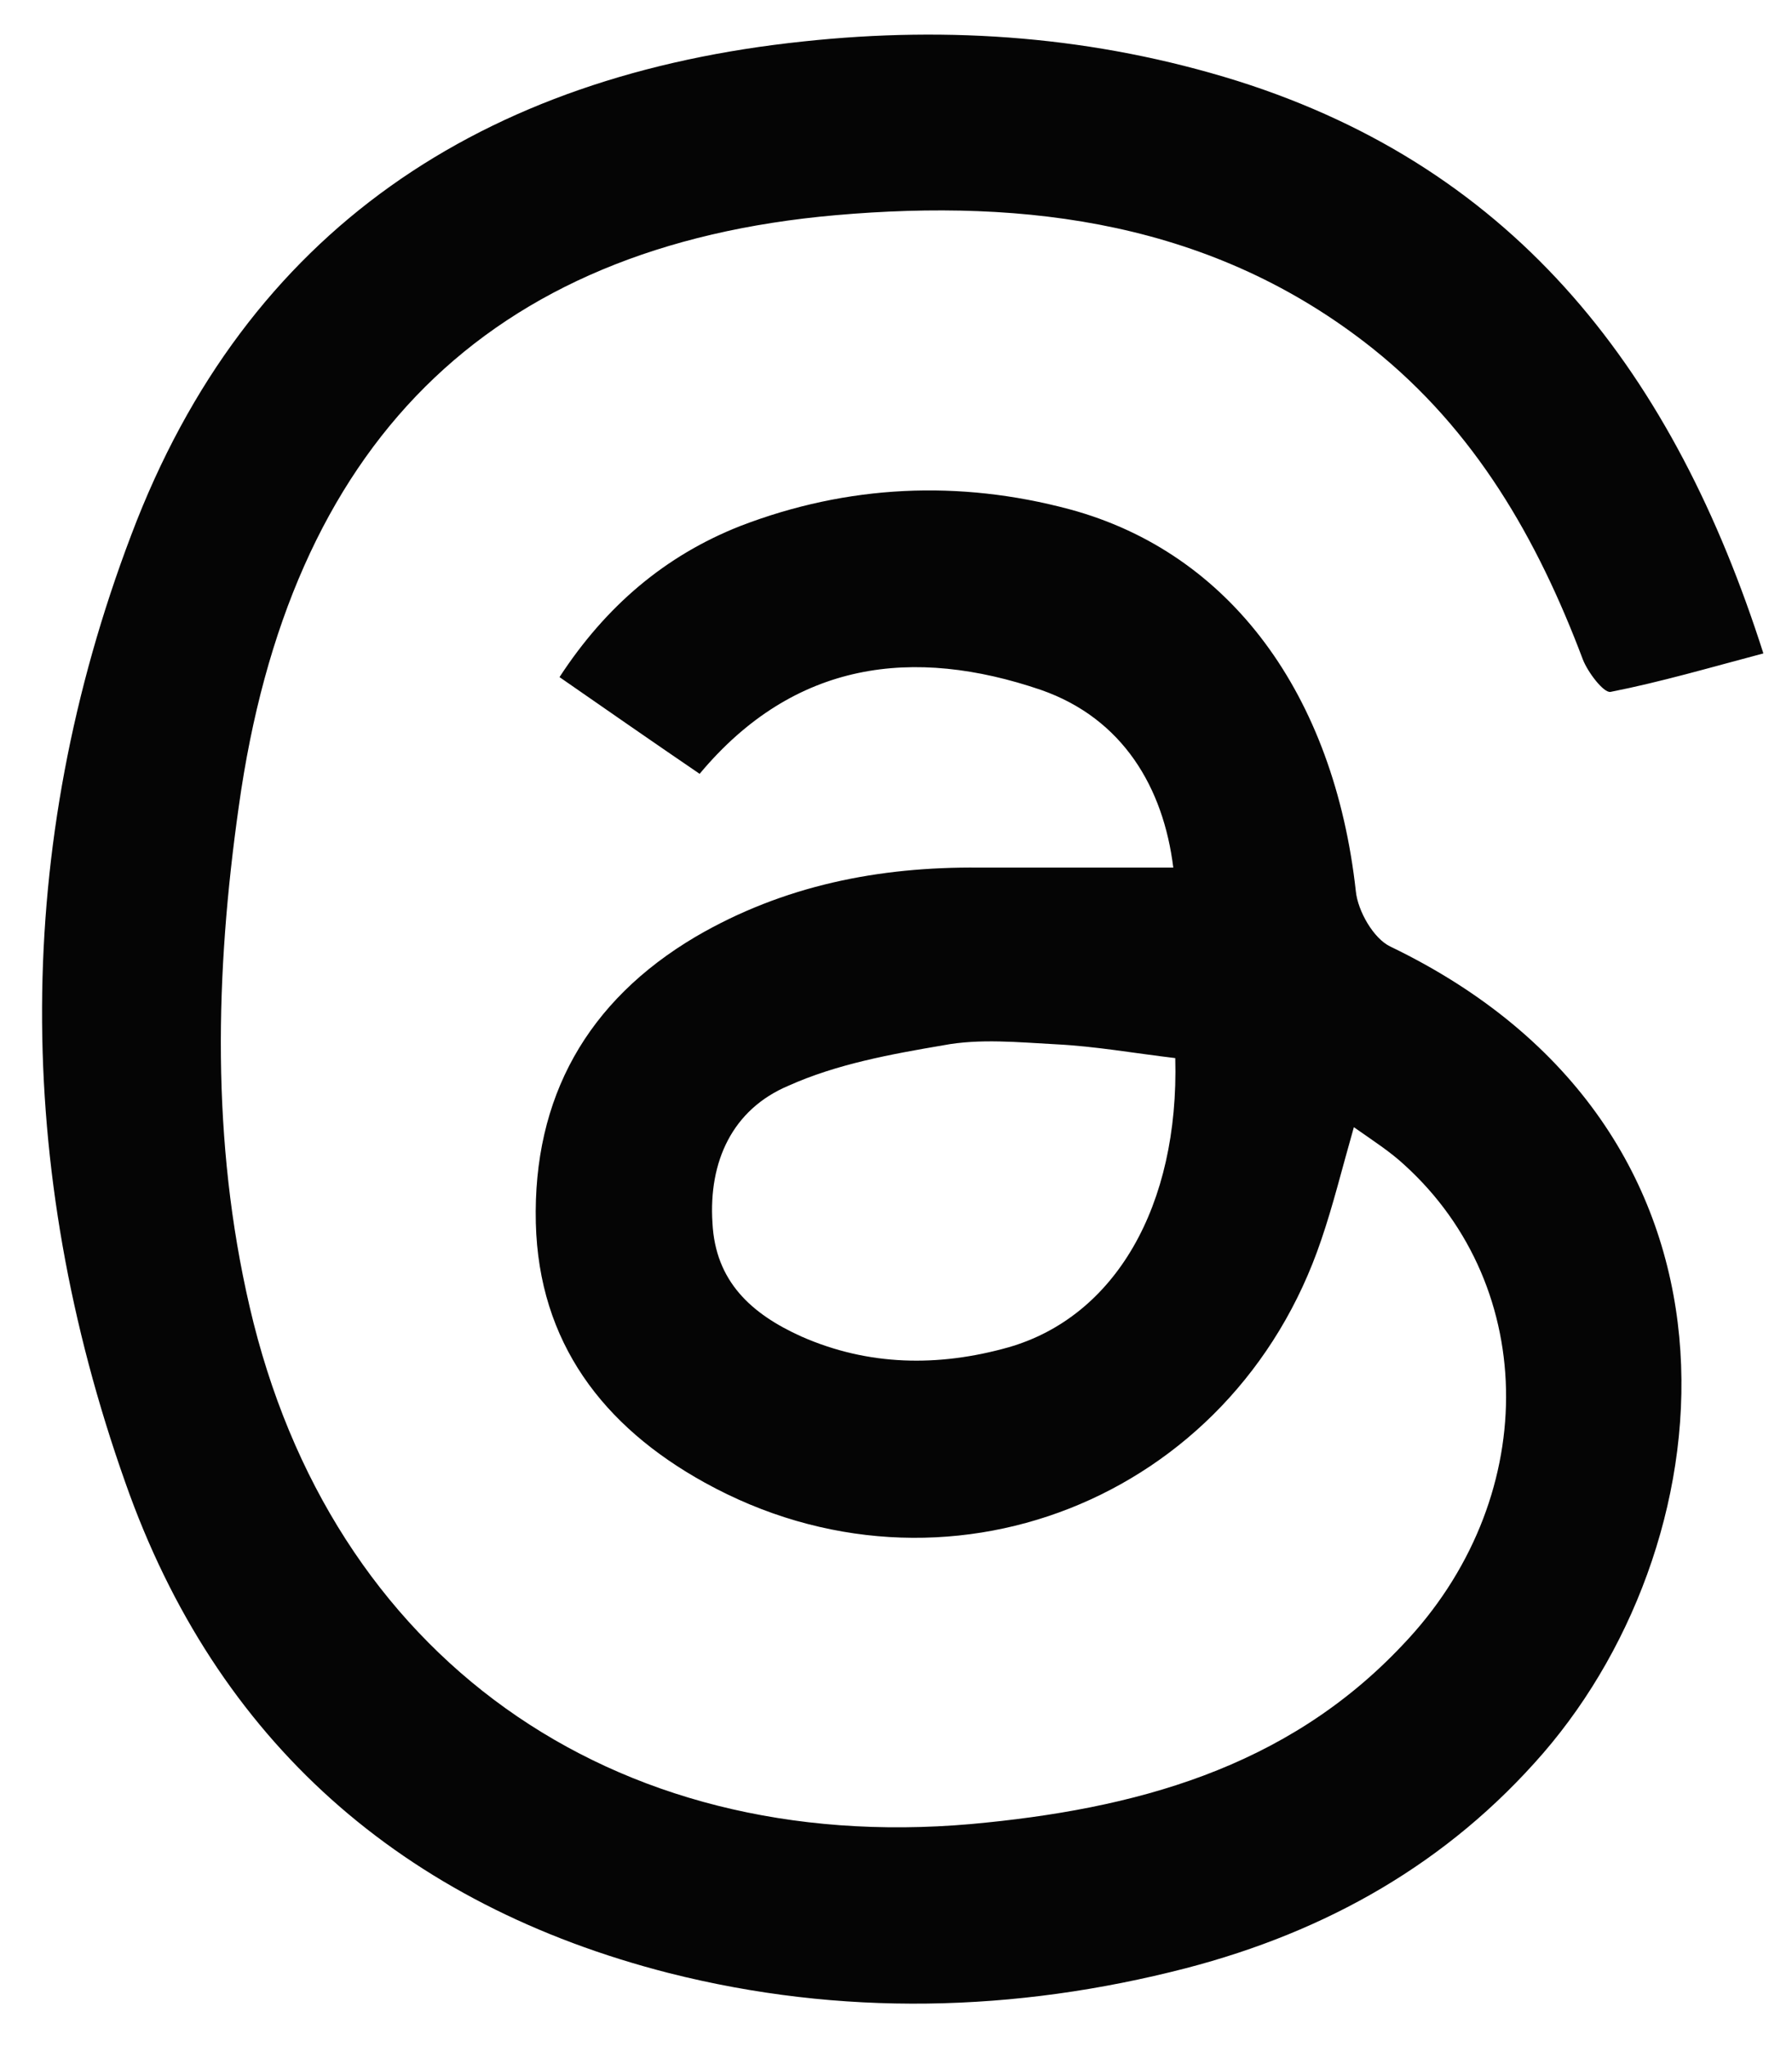 <?xml version="1.0" encoding="utf-8"?>
<!-- Generator: Adobe Illustrator 26.3.1, SVG Export Plug-In . SVG Version: 6.00 Build 0)  -->
<svg version="1.1" id="Livello_1" xmlns="http://www.w3.org/2000/svg" xmlns:xlink="http://www.w3.org/1999/xlink" x="0px" y="0px"
	 width="181.6px" height="207.4px" viewBox="0 0 181.6 207.4" style="enable-background:new 0 0 181.6 207.4;" xml:space="preserve"
	>
<style type="text/css">
	.st0{fill:#050505;}
</style>
<g>
	<path class="st0" d="M137.2,114.2c-1.2,4.2-2.1,7.9-3.3,11.4c-8.9,26.4-38.3,38-62.5,24.6c-10.3-5.7-16.8-14.2-17.1-26.3
		c-0.3-12.7,5.2-22.5,16.2-29c8.9-5.2,18.6-7.1,28.7-7c6.4,0,12.9,0,19.7,0c-1-8.1-5.1-15.1-13.4-18c-12.9-4.4-25-3-34.6,8.5
		c-4.7-3.2-9.3-6.4-14.2-9.8c4.7-7.2,10.7-12.3,18.3-15.3c10.9-4.2,22.2-4.7,33.4-1.7c16.3,4.4,26.8,18.8,29,38.7
		c0.2,2,1.8,4.8,3.5,5.6c38.4,18.5,34.5,59.7,15.5,81.7c-9.7,11.2-22,18.1-36.2,21.8c-17.4,4.5-35,4.9-52.4,0.5
		c-27-6.9-45.9-23.5-55.1-49.7C1.4,118.3,1.3,85.8,13.3,54.2C25,23.2,49,7.6,81.4,4.2c14.9-1.6,29.6-0.5,44,4
		c28.5,9,44.3,29.8,53.3,58c-5.3,1.4-10.4,2.9-15.5,3.9c-0.7,0.1-2.3-2-2.8-3.3c-4.6-12.2-10.9-23.2-21.3-31.5
		c-16.1-12.8-35-15.2-54.4-13.5c-35.4,3.1-55.4,23.3-60.5,59.9c-2.4,16.9-2.8,33.9,1.1,50.7c8.2,35.4,36.6,55.6,73.1,52.4
		c16.5-1.5,31.9-5.6,43.7-18.1c14-14.6,14-36.2,0.2-48.7C140.9,116.7,139.2,115.6,137.2,114.2z M119.1,107.2
		c-4.2-0.5-8.1-1.2-12.1-1.4c-3.8-0.2-7.7-0.6-11.4,0.1c-5.3,0.9-10.8,1.9-15.7,4.1c-5.7,2.4-8.1,7.7-7.7,13.9
		c0.3,5.9,3.9,9.2,9,11.5c6.8,3,13.9,3.1,21,1.1C113,133.4,119.5,122.2,119.1,107.2z"/>
</g>
</svg>
